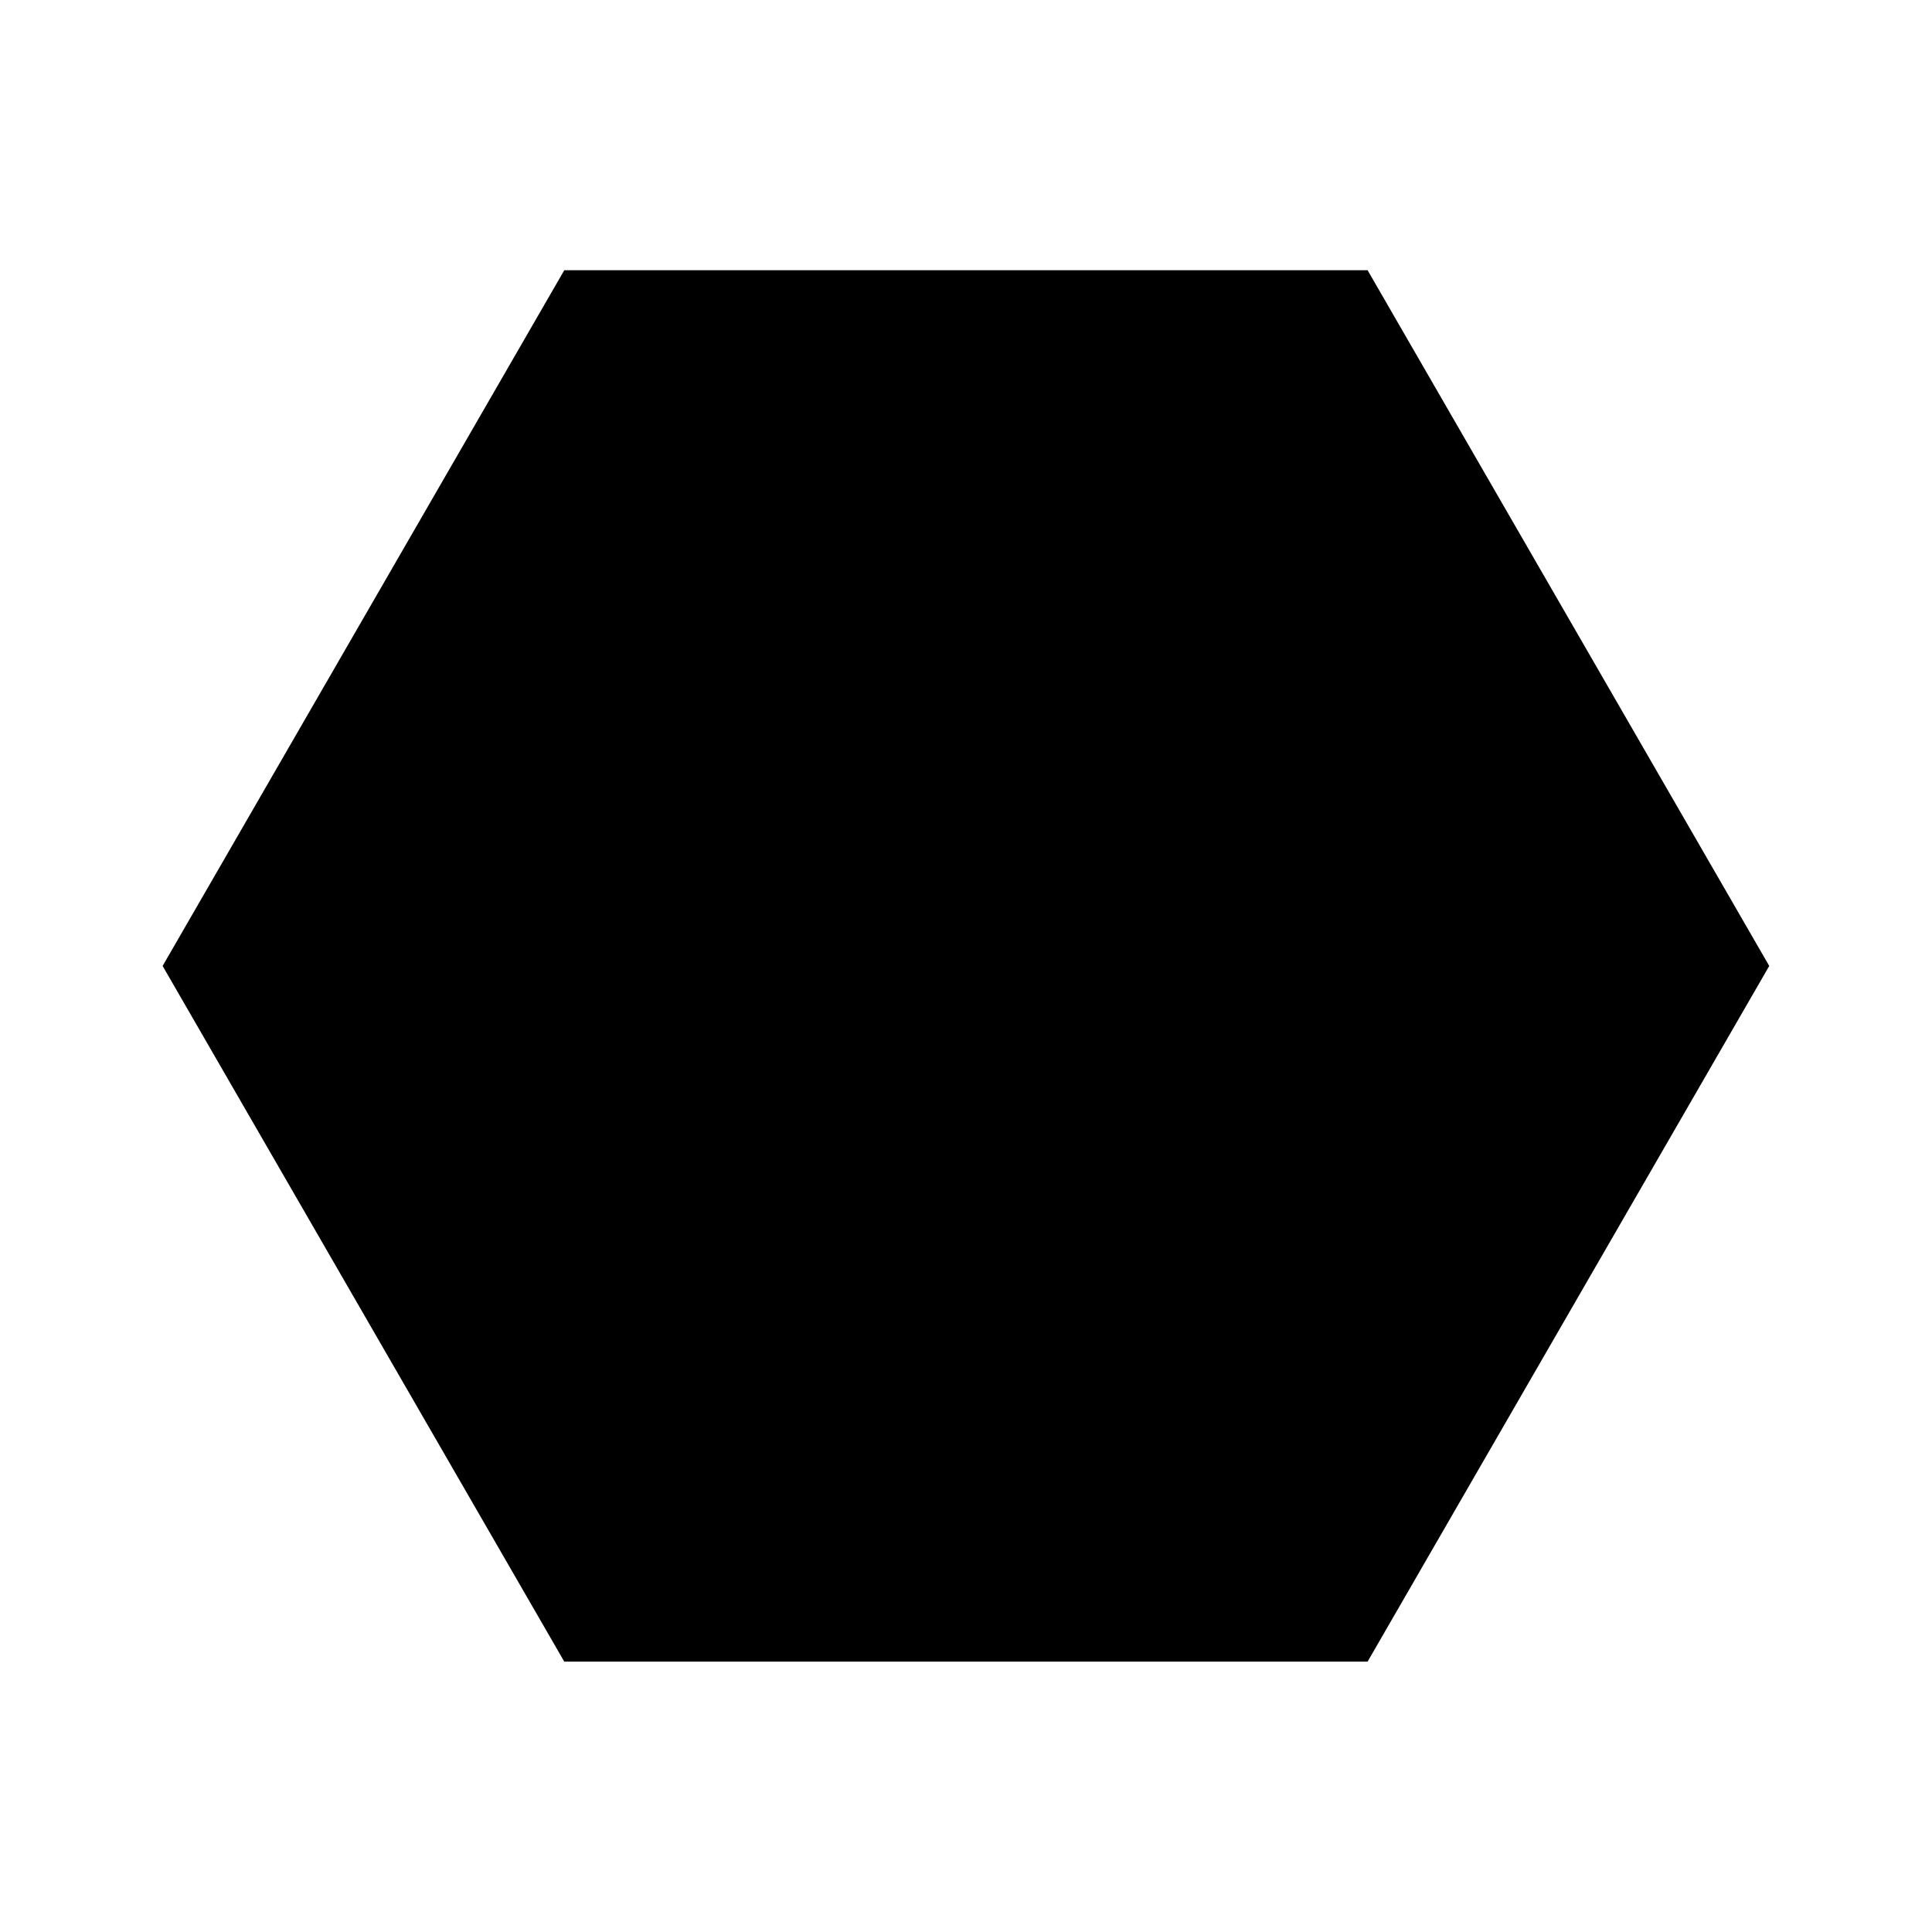 <?xml version="1.0" encoding="UTF-8"?>
<!-- Uploaded to: SVG Repo, www.svgrepo.com, Generator: SVG Repo Mixer Tools -->
<svg width="800px" height="800px" version="1.1" viewBox="144 144 512 512" xmlns="http://www.w3.org/2000/svg">
 <path transform="matrix(5.303 0 0 5.303 148.09 148.09)" d="m27.5 82.142-20-34.641 20-34.643h40l20 34.643-20 34.641z" stroke="#010101" stroke-miterlimit="10" stroke-width=".25"/>
</svg>